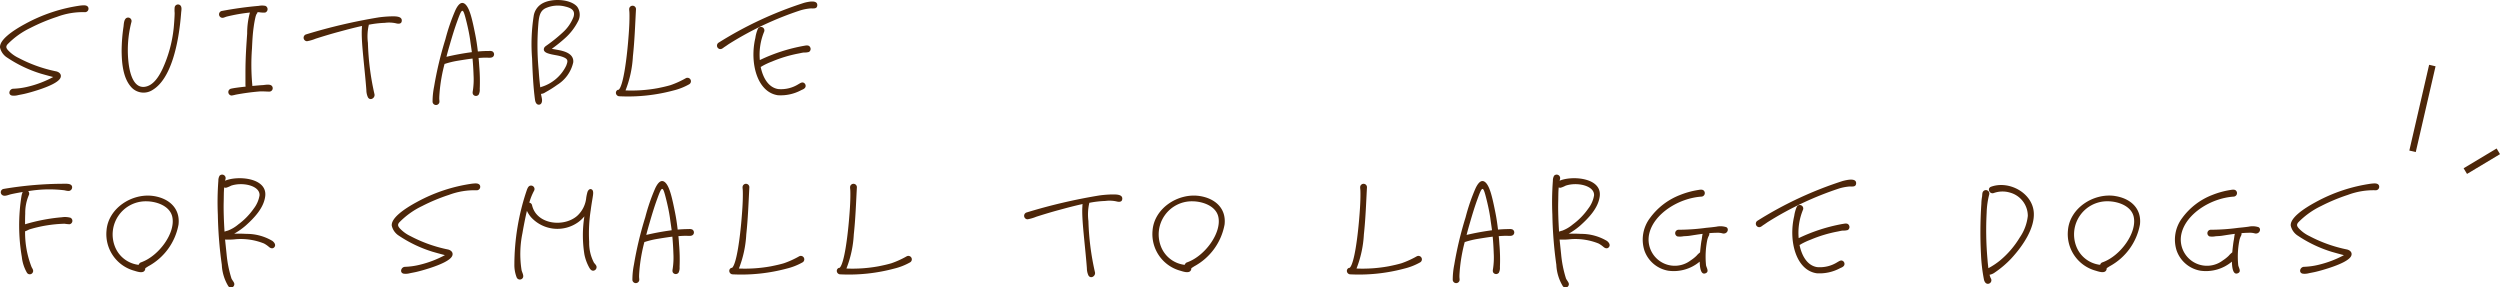 <svg xmlns="http://www.w3.org/2000/svg" width="378.981" height="43.58" viewBox="0 0 378.981 43.58">
  <g id="グループ_1267" data-name="グループ 1267" transform="translate(-1164.776 -3271.563)">
    <path id="パス_806" data-name="パス 806" d="M14.144-15.34c-.208-.39-.78-.286-1.144-.26a24.537,24.537,0,0,0-8.45,2.808C2.626-11.752.676-10.374.78-9.23A2.436,2.436,0,0,0,1.872-7.7a19.478,19.478,0,0,0,5.07,2.418c.442.13,1.378.39,1.9.52A15.8,15.8,0,0,1,5.018-3.3a10.776,10.776,0,0,1-2.236.312c-.6.026-.858.91-.182,1.04A2.392,2.392,0,0,0,3.458-2c.338-.078.676-.13,1.014-.208.676-.156,1.378-.364,2.028-.572,1.612-.52,3.2-1.2,3.458-1.9.182-.494-.208-.832-.65-.936A21.142,21.142,0,0,1,3.614-7.644a5.323,5.323,0,0,1-1.638-1.2c-.26-.312-.338-.52-.078-.858a12.14,12.14,0,0,1,3.484-2.5,27.784,27.784,0,0,1,4.056-1.69,11.042,11.042,0,0,1,4.212-.7A.527.527,0,0,0,14.144-15.34ZM20.7-13.1a16.867,16.867,0,0,0-.39,6.552c.182,1.2.7,3.458,2.366,3.276,1.378-.156,2.236-1.664,2.756-2.756a19.617,19.617,0,0,0,1.664-6.058c.052-.442.156-1.846.156-2.392a4.447,4.447,0,0,1,0-.832.515.515,0,0,1,.832-.338c.312.26.182.78.156,1.118-.364,4.836-1.56,10.036-4.29,11.7a2.515,2.515,0,0,1-3.172-.286C19.422-4.5,19.24-6.838,19.214-8.658A25.932,25.932,0,0,1,19.5-12.4c.052-.39.052-1.2.546-1.352A.527.527,0,0,1,20.7-13.1ZM41.938-3.458c-.312-.26-.962-.1-1.326-.078-.468.026-1.014.078-1.586.13v-.13a32.829,32.829,0,0,1-.052-5.538c.052-1.092.1-2.184.26-3.276a15.026,15.026,0,0,1,.286-1.56,2.371,2.371,0,0,1,.156-.416.361.361,0,0,0,.13-.26h.234a3.844,3.844,0,0,0,.936.052A.542.542,0,0,0,41-15.548a2.527,2.527,0,0,0-.988,0,56.4,56.4,0,0,0-5.642.78.525.525,0,0,0,0,1.014c.26.078.494-.1.832-.182a26.186,26.186,0,0,1,3.458-.6,12,12,0,0,0-.416,3.2c-.13,1.846-.26,3.666-.26,5.9V-3.8a3.146,3.146,0,0,0,.026.494c-.936.1-1.768.208-2.21.312a.527.527,0,0,0,.078,1.04,5.325,5.325,0,0,0,.624-.13,34.972,34.972,0,0,1,3.666-.494c.468-.026.936.026,1.378.026A.517.517,0,0,0,41.938-3.458Zm18.226-10.5a16.857,16.857,0,0,0-1.976.156,84.356,84.356,0,0,0-11,2.574.53.53,0,0,0,.13,1.04,6.4,6.4,0,0,0,1.326-.39c1.144-.364,2.34-.728,3.51-1.04,1.144-.312,2.314-.624,3.51-.884a1.6,1.6,0,0,0-.026.338c-.156,1.872.416,5.9.676,9.386A2.661,2.661,0,0,0,56.55-1.69c.338.6,1.144.1.988-.494a39.78,39.78,0,0,1-.988-7.748,7.766,7.766,0,0,1,.1-2.574.443.443,0,0,0,.026-.182,15.3,15.3,0,0,1,2.444-.286,4.823,4.823,0,0,1,1.716.078c.494.13.78,0,.832-.286C61.828-13.988,60.762-13.962,60.164-13.962ZM75.4-8.658a1.149,1.149,0,0,0-.52-.052c-.546,0-1.092.026-1.664.078-.1-.884-.234-1.794-.416-2.678-.416-2.08-.78-3.718-1.4-4.394-.728-.78-1.3.208-1.586.806A29.212,29.212,0,0,0,68.3-10.5a54.611,54.611,0,0,0-1.716,7.176,11.711,11.711,0,0,0-.234,2.34.523.523,0,0,0,.936.26c.182-.208.078-.494.078-.754,0-.338.026-.65.052-.988a24.743,24.743,0,0,1,.754-4.29.283.283,0,0,0,.13-.026,13.345,13.345,0,0,1,1.69-.416c.78-.13,1.586-.26,2.418-.364.078.832.13,1.69.156,2.522a11.42,11.42,0,0,1-.1,2.314c-.052.286-.1.572.182.754a.526.526,0,0,0,.7-.13,1.587,1.587,0,0,0,.156-.858A26.848,26.848,0,0,0,73.424-6.4c-.026-.416-.052-.832-.1-1.248.39-.026.78-.052,1.17-.052.338,0,.832.1,1.066-.182A.512.512,0,0,0,75.4-8.658Zm-6.942.832c.156-.65.338-1.274.52-1.9.338-1.17.7-2.366,1.118-3.51.78-2.158.858-2.08,1.43.234.208.858.39,1.716.52,2.6.078.624.182,1.248.26,1.872A38.5,38.5,0,0,0,68.458-7.826Zm19.916-5.33a2.094,2.094,0,0,0-.1-2.262c-.988-1.17-3.9-1.352-5.382-.442a2.632,2.632,0,0,0-1.222,1.9,27.7,27.7,0,0,0-.234,6.4c.078,2.184.182,4.342.442,6.24.078.572.338.754.572.754.364,0,.52-.338.494-.754-.026-.312-.13-.65-.156-.884a1.237,1.237,0,0,0,.65-.234,16.456,16.456,0,0,0,1.82-1.144,5.383,5.383,0,0,0,2.418-3.406c.1-1.04-.806-1.508-1.69-1.742-.338-.1-1.066-.208-1.56-.312a22.276,22.276,0,0,0,1.95-1.56A8.7,8.7,0,0,0,88.374-13.156ZM83.746-9.62c-.208.156-.468.286-.52.572-.078.364.26.572.546.676.7.26,1.482.286,2.184.52.988.338.936.624.65,1.378a6.174,6.174,0,0,1-3.8,3.224l-.13.052c-.1-.832-.182-1.664-.234-2.522a39.472,39.472,0,0,1-.026-7.436c.1-.832.234-1.586.988-2a4.474,4.474,0,0,1,3.068-.286c1.092.26,1.508.7,1.248,1.56a6.127,6.127,0,0,1-1.664,2.392A22.756,22.756,0,0,1,83.746-9.62Zm20.982,5.044a14.007,14.007,0,0,1-2.288,1.04c-.6.182-1.326.338-1.976.468A21.98,21.98,0,0,1,95.6-2.73,16.47,16.47,0,0,0,96.72-7.9c.26-2.366.338-4.784.468-7.15a.515.515,0,0,0-.884-.364c-.182.182-.156.39-.13.65s.026.546.026.832c0,1.3-.1,2.574-.208,3.848-.208,2.444-.7,6.526-1.4,7.228-.052.052-.052,0-.182.052a.482.482,0,0,0-.26.52.536.536,0,0,0,.546.442,26.63,26.63,0,0,0,8.19-.884,9.358,9.358,0,0,0,2.366-.936A.524.524,0,1,0,104.728-4.576Zm17.966-11.44a57.139,57.139,0,0,0-13,6.058.53.53,0,0,0,.234.962c.286.026.494-.208.7-.338.26-.156.52-.364.78-.52a49.341,49.341,0,0,1,10.556-4.966,7.274,7.274,0,0,1,1.664-.338c.39-.026.988.13,1.04-.442C124.748-16.536,123.214-16.146,122.694-16.016Zm-.052,6.526a26.084,26.084,0,0,0-6.682,2.158,9.1,9.1,0,0,1,.65-4.29.524.524,0,0,0-.936-.468,5.378,5.378,0,0,0-.39,1.4C114.4-6.968,115.518-2.47,118.69-2a6.569,6.569,0,0,0,3.562-.78c.234-.1.52-.208.624-.468a.522.522,0,0,0-.156-.572c-.312-.26-.6-.026-.884.13a4.961,4.961,0,0,1-3.094.754c-1.43-.234-2.288-1.612-2.652-3.354a1.054,1.054,0,0,0,.234-.13A10.53,10.53,0,0,1,117.78-7.1a20,20,0,0,1,4.03-1.222c.286-.052.572-.13.832-.156a2.4,2.4,0,0,0,.754-.078.53.53,0,0,0,.156-.78C123.344-9.646,122.954-9.542,122.642-9.49ZM11.466,16.574a3.12,3.12,0,0,0-1.3-.078,27.553,27.553,0,0,0-5.59,1.066c0-.572,0-1.118.026-1.612a6.849,6.849,0,0,1,.546-2.808.513.513,0,0,0-.1-.6,19.073,19.073,0,0,1,5.512-.13,3.4,3.4,0,0,0,.572.1.556.556,0,0,0,.572-.65c-.1-.52-.91-.442-1.326-.442a55.448,55.448,0,0,0-9.048.78.514.514,0,0,0-.208.936c.364.26.962-.052,1.326-.13.572-.13,1.17-.234,1.768-.338a2.627,2.627,0,0,0-.182.6,28.377,28.377,0,0,0,.052,9.256,6.034,6.034,0,0,0,.78,2.392.511.511,0,0,0,.832.026c.234-.338.026-.6-.13-.884a14.386,14.386,0,0,1-.988-5.434c.286-.078.572-.286.832-.338a20.174,20.174,0,0,1,5.148-.806,7.411,7.411,0,0,0,.754.078A.525.525,0,0,0,11.466,16.574Zm12.558-3.3c-3.224-.468-6.838,1.846-7.1,5.226a5.748,5.748,0,0,0,4.134,6.084c.468.13,1.508.546,1.716-.156a.646.646,0,0,0,.026-.208l.442-.286a9.032,9.032,0,0,0,4.6-6.344C28.106,15.2,26.468,13.636,24.024,13.272ZM22.152,23.334a.52.52,0,0,0-.338.364.975.975,0,0,1-.286-.026,4.394,4.394,0,0,1-3.328-2.73,5.026,5.026,0,0,1,4.732-6.864c1.534,0,3.562.676,3.952,2.314C27.456,18.81,24.882,22.372,22.152,23.334Zm19.916-3.25a7.605,7.605,0,0,0-3.926-1.066c-.442-.026-1.222-.052-1.872-.026a10.6,10.6,0,0,0,1.768-1.248c1.274-1.144,2.7-2.626,2.938-4.394.39-2.86-4.186-3.2-6.084-2.392l.078-.286a.531.531,0,0,0-.91-.468,1.473,1.473,0,0,0-.182.754,42.954,42.954,0,0,0-.078,5.174,61.387,61.387,0,0,0,.6,7.566,6.84,6.84,0,0,0,.988,3.25.506.506,0,0,0,.91-.286c.026-.286-.338-.624-.442-.91a17.373,17.373,0,0,1-.728-3.64l-.234-2.236a9.955,9.955,0,0,0,1.664-.052,9.432,9.432,0,0,1,4.238.65,4.186,4.186,0,0,1,.78.546c.26.208.546.26.754.052C42.666,20.734,42.38,20.318,42.068,20.084Zm-6.76-1.56a3.612,3.612,0,0,0-.494.156c-.1-1.56-.156-3.12-.13-4.42.026-.754,0-1.508.078-2.288a.514.514,0,0,0,.286.052,3.838,3.838,0,0,0,.754-.312c1.768-.6,4.42,0,4.316,1.482a4.481,4.481,0,0,1-.884,2,10.22,10.22,0,0,1-2.34,2.392A5.433,5.433,0,0,1,35.308,18.524Zm38.22-6.864c-.208-.39-.78-.286-1.144-.26a24.537,24.537,0,0,0-8.45,2.808c-1.924,1.04-3.874,2.418-3.77,3.562A2.436,2.436,0,0,0,61.256,19.3a19.478,19.478,0,0,0,5.07,2.418c.442.13,1.378.39,1.9.52A15.8,15.8,0,0,1,64.4,23.7a10.776,10.776,0,0,1-2.236.312c-.6.026-.858.91-.182,1.04A2.392,2.392,0,0,0,62.842,25c.338-.078.676-.13,1.014-.208.676-.156,1.378-.364,2.028-.572,1.612-.52,3.2-1.2,3.458-1.9.182-.494-.208-.832-.65-.936A21.142,21.142,0,0,1,63,19.356a5.323,5.323,0,0,1-1.638-1.2c-.26-.312-.338-.52-.078-.858a12.14,12.14,0,0,1,3.484-2.5,27.784,27.784,0,0,1,4.056-1.69,11.042,11.042,0,0,1,4.212-.7A.527.527,0,0,0,73.528,11.66Zm17.29,11.726a6.462,6.462,0,0,1-.728-3.146,22.876,22.876,0,0,1,.234-4.81c.078-.624.182-1.248.286-1.872.078-.52.234-1.222-.26-1.326-.234-.052-.442.208-.52.442a7.816,7.816,0,0,0-.182.832,4.27,4.27,0,0,1-1.378,2.782c-2.028,1.768-6.162,1.326-6.838-1.612a.494.494,0,0,0-.416-.39,8.47,8.47,0,0,1,.728-1.82.526.526,0,0,0-.6-.754c-.338.078-.468.572-.572.858a35.356,35.356,0,0,0-1.82,11.024,5.234,5.234,0,0,0,.338,2,.525.525,0,0,0,.936.1c.208-.338-.1-.806-.182-1.17a15.7,15.7,0,0,1,.13-5.616c.182-1.066.416-2.262.676-3.38.026.026.026.026.026.052a4.593,4.593,0,0,0,.6.91,5.415,5.415,0,0,0,7.15.754,5.032,5.032,0,0,0,.936-.884,18.462,18.462,0,0,0,0,5.746,6.851,6.851,0,0,0,.728,2c.13.234.312.494.6.494a.539.539,0,0,0,.52-.52C91.234,23.8,90.974,23.594,90.818,23.386Zm14.872-5.044a1.149,1.149,0,0,0-.52-.052c-.546,0-1.092.026-1.664.078-.1-.884-.234-1.794-.416-2.678-.416-2.08-.78-3.718-1.4-4.394-.728-.78-1.3.208-1.586.806A29.212,29.212,0,0,0,98.592,16.5a54.611,54.611,0,0,0-1.716,7.176,11.711,11.711,0,0,0-.234,2.34.523.523,0,0,0,.936.26c.182-.208.078-.494.078-.754,0-.338.026-.65.052-.988a24.743,24.743,0,0,1,.754-4.29.283.283,0,0,0,.13-.026,13.345,13.345,0,0,1,1.69-.416c.78-.13,1.586-.26,2.418-.364.078.832.13,1.69.156,2.522a11.42,11.42,0,0,1-.1,2.314c-.052.286-.1.572.182.754a.526.526,0,0,0,.7-.13,1.587,1.587,0,0,0,.156-.858,26.848,26.848,0,0,0-.078-3.432c-.026-.416-.052-.832-.1-1.248.39-.026.78-.052,1.17-.052.338,0,.832.1,1.066-.182A.512.512,0,0,0,105.69,18.342Zm-6.942.832c.156-.65.338-1.274.52-1.9.338-1.17.7-2.366,1.118-3.51.78-2.158.858-2.08,1.43.234.208.858.39,1.716.52,2.6.078.624.182,1.248.26,1.872A38.5,38.5,0,0,0,98.748,19.174Zm23.166,3.25a14.007,14.007,0,0,1-2.288,1.04c-.6.182-1.326.338-1.976.468a21.98,21.98,0,0,1-4.862.338,16.47,16.47,0,0,0,1.118-5.174c.26-2.366.338-4.784.468-7.15a.515.515,0,0,0-.884-.364c-.182.182-.156.39-.13.65s.026.546.026.832c0,1.3-.1,2.574-.208,3.848-.208,2.444-.7,6.526-1.4,7.228-.052.052-.052,0-.182.052a.482.482,0,0,0-.26.52.536.536,0,0,0,.546.442,26.63,26.63,0,0,0,8.19-.884,9.358,9.358,0,0,0,2.366-.936A.524.524,0,1,0,121.914,22.424Zm16.3,0a14.007,14.007,0,0,1-2.288,1.04c-.6.182-1.326.338-1.976.468a21.98,21.98,0,0,1-4.862.338,16.47,16.47,0,0,0,1.118-5.174c.26-2.366.338-4.784.468-7.15a.515.515,0,0,0-.884-.364c-.182.182-.156.39-.13.65s.026.546.026.832c0,1.3-.1,2.574-.208,3.848-.208,2.444-.7,6.526-1.4,7.228-.052.052-.052,0-.182.052a.482.482,0,0,0-.26.52.536.536,0,0,0,.546.442,26.63,26.63,0,0,0,8.19-.884,9.358,9.358,0,0,0,2.366-.936A.524.524,0,1,0,138.216,22.424Zm31.174-9.386a16.857,16.857,0,0,0-1.976.156,84.356,84.356,0,0,0-11,2.574.53.53,0,0,0,.13,1.04,6.4,6.4,0,0,0,1.326-.39c1.144-.364,2.34-.728,3.51-1.04,1.144-.312,2.314-.624,3.51-.884a1.6,1.6,0,0,0-.026.338c-.156,1.872.416,5.9.676,9.386a2.661,2.661,0,0,0,.234,1.092c.338.6,1.144.1.988-.494a39.78,39.78,0,0,1-.988-7.748,7.766,7.766,0,0,1,.1-2.574.442.442,0,0,0,.026-.182,15.3,15.3,0,0,1,2.444-.286,4.823,4.823,0,0,1,1.716.078c.494.13.78,0,.832-.286C171.054,13.012,169.988,13.038,169.39,13.038Zm13.208.234c-3.224-.468-6.838,1.846-7.1,5.226a5.748,5.748,0,0,0,4.134,6.084c.468.13,1.508.546,1.716-.156a.646.646,0,0,0,.026-.208l.442-.286a9.032,9.032,0,0,0,4.6-6.344C186.68,15.2,185.042,13.636,182.6,13.272Zm-1.872,10.062a.52.52,0,0,0-.338.364.975.975,0,0,1-.286-.026,4.394,4.394,0,0,1-3.328-2.73,5.026,5.026,0,0,1,4.732-6.864c1.534,0,3.562.676,3.952,2.314C186.03,18.81,183.456,22.372,180.726,23.334Zm34.814-.91a14.007,14.007,0,0,1-2.288,1.04c-.6.182-1.326.338-1.976.468a21.98,21.98,0,0,1-4.862.338,16.47,16.47,0,0,0,1.118-5.174c.26-2.366.338-4.784.468-7.15a.515.515,0,0,0-.884-.364c-.182.182-.156.39-.13.65s.026.546.026.832c0,1.3-.1,2.574-.208,3.848-.208,2.444-.7,6.526-1.4,7.228-.052.052-.052,0-.182.052a.482.482,0,0,0-.26.52.536.536,0,0,0,.546.442,26.63,26.63,0,0,0,8.19-.884,9.358,9.358,0,0,0,2.366-.936A.524.524,0,1,0,215.54,22.424Zm14.508-4.082a1.149,1.149,0,0,0-.52-.052c-.546,0-1.092.026-1.664.078-.1-.884-.234-1.794-.416-2.678-.416-2.08-.78-3.718-1.4-4.394-.728-.78-1.3.208-1.586.806A29.21,29.21,0,0,0,222.95,16.5a54.609,54.609,0,0,0-1.716,7.176,11.71,11.71,0,0,0-.234,2.34.523.523,0,0,0,.936.26c.182-.208.078-.494.078-.754,0-.338.026-.65.052-.988a24.742,24.742,0,0,1,.754-4.29.283.283,0,0,0,.13-.026,13.345,13.345,0,0,1,1.69-.416c.78-.13,1.586-.26,2.418-.364.078.832.13,1.69.156,2.522a11.419,11.419,0,0,1-.1,2.314c-.052.286-.1.572.182.754a.526.526,0,0,0,.7-.13,1.587,1.587,0,0,0,.156-.858,26.847,26.847,0,0,0-.078-3.432c-.026-.416-.052-.832-.1-1.248.39-.026.78-.052,1.17-.052.338,0,.832.1,1.066-.182A.512.512,0,0,0,230.048,18.342Zm-6.942.832c.156-.65.338-1.274.52-1.9.338-1.17.7-2.366,1.118-3.51.78-2.158.858-2.08,1.43.234.208.858.39,1.716.52,2.6.078.624.182,1.248.26,1.872A38.5,38.5,0,0,0,223.106,19.174Zm21.268.91a7.605,7.605,0,0,0-3.926-1.066c-.442-.026-1.222-.052-1.872-.026a10.6,10.6,0,0,0,1.768-1.248c1.274-1.144,2.7-2.626,2.938-4.394.39-2.86-4.186-3.2-6.084-2.392l.078-.286a.531.531,0,0,0-.91-.468,1.473,1.473,0,0,0-.182.754,42.956,42.956,0,0,0-.078,5.174,61.385,61.385,0,0,0,.6,7.566,6.84,6.84,0,0,0,.988,3.25.506.506,0,0,0,.91-.286c.026-.286-.338-.624-.442-.91a17.373,17.373,0,0,1-.728-3.64l-.234-2.236a9.955,9.955,0,0,0,1.664-.052,9.432,9.432,0,0,1,4.238.65,4.186,4.186,0,0,1,.78.546c.26.208.546.26.754.052C244.972,20.734,244.686,20.318,244.374,20.084Zm-6.76-1.56a3.612,3.612,0,0,0-.494.156c-.1-1.56-.156-3.12-.13-4.42.026-.754,0-1.508.078-2.288a.514.514,0,0,0,.286.052,3.839,3.839,0,0,0,.754-.312c1.768-.6,4.42,0,4.316,1.482a4.481,4.481,0,0,1-.884,2,10.22,10.22,0,0,1-2.34,2.392A5.433,5.433,0,0,1,237.614,18.524ZM262.47,18a2.876,2.876,0,0,0-1.482-.078c-.546.078-1.066.13-1.612.182a31.166,31.166,0,0,1-4.108.286.524.524,0,0,0-.208,1.014,2.677,2.677,0,0,0,.91-.026c.312-.026.624-.026.962-.078.65-.1,1.3-.208,1.95-.286-.078.286-.1.676-.156.936s-.156,1.014-.234,1.872a3.42,3.42,0,0,0-.546.52,5.827,5.827,0,0,1-.884.7,3.971,3.971,0,0,1-6.266-4.082c.7-2.99,4.446-5.356,7.9-5.59a.535.535,0,0,0,.468-.754c-.182-.39-.6-.312-.91-.26a12.665,12.665,0,0,0-2.834.78,10.155,10.155,0,0,0-4.524,3.484,5.429,5.429,0,0,0-.832,4.94,4.66,4.66,0,0,0,3.614,3.042,6.105,6.105,0,0,0,4.758-1.378c.026,1.118.234,2.028.884,1.768.6-.234.156-.806.078-1.222a12.9,12.9,0,0,1,.182-3.8,2.805,2.805,0,0,1,.26-.7.623.623,0,0,0,.052-.364c.338-.026.676-.052,1.014-.052a2.831,2.831,0,0,1,1.04.1C262.652,19.07,262.938,18.238,262.47,18Zm17.706-7.02a57.139,57.139,0,0,0-13,6.058.53.53,0,0,0,.234.962c.286.026.494-.208.7-.338.26-.156.52-.364.78-.52a49.341,49.341,0,0,1,10.556-4.966,7.274,7.274,0,0,1,1.664-.338c.39-.026.988.13,1.04-.442C282.23,10.464,280.7,10.854,280.176,10.984Zm-.052,6.526a26.083,26.083,0,0,0-6.682,2.158,9.1,9.1,0,0,1,.65-4.29.524.524,0,0,0-.936-.468,5.378,5.378,0,0,0-.39,1.4c-.884,3.718.234,8.216,3.406,8.684a6.569,6.569,0,0,0,3.562-.78c.234-.1.52-.208.624-.468a.522.522,0,0,0-.156-.572c-.312-.26-.6-.026-.884.13a4.961,4.961,0,0,1-3.094.754c-1.43-.234-2.288-1.612-2.652-3.354a1.054,1.054,0,0,0,.234-.13,10.531,10.531,0,0,1,1.456-.676,20,20,0,0,1,4.03-1.222c.286-.052.572-.13.832-.156a2.4,2.4,0,0,0,.754-.078.53.53,0,0,0,.156-.78C280.826,17.354,280.436,17.458,280.124,17.51Zm28.964-1.638c-.13-3.016-3.718-4.992-6.474-4-.65.234-.26,1.17.39.962a3.926,3.926,0,0,1,2.444-.078,3.668,3.668,0,0,1,2.73,3.536,7.084,7.084,0,0,1-1.222,3.276,13.712,13.712,0,0,1-2.99,3.484,10.946,10.946,0,0,1-1.716,1.144c-.026,0-.026.026-.052.026-.052-.442-.1-.884-.13-1.3a49.911,49.911,0,0,1-.13-7.1,12.379,12.379,0,0,1,.39-2.782.524.524,0,0,0-.91-.468c-.182.208-.13.572-.182.832a7.047,7.047,0,0,0-.1,1.04,65.024,65.024,0,0,0-.052,7.8,25.108,25.108,0,0,0,.442,3.692c.052.26.208.6.52.65a.539.539,0,0,0,.52-.832,2.165,2.165,0,0,1-.182-.546h.052a1.964,1.964,0,0,0,.78-.364,14.9,14.9,0,0,0,2.418-2.054C307.606,20.656,309.192,18.082,309.088,15.872Zm12.272-2.6c-3.224-.468-6.838,1.846-7.1,5.226a5.748,5.748,0,0,0,4.134,6.084c.468.13,1.508.546,1.716-.156a.646.646,0,0,0,.026-.208l.442-.286a9.032,9.032,0,0,0,4.6-6.344C325.442,15.2,323.8,13.636,321.36,13.272Zm-1.872,10.062a.52.52,0,0,0-.338.364.975.975,0,0,1-.286-.026,4.394,4.394,0,0,1-3.328-2.73,5.026,5.026,0,0,1,4.732-6.864c1.534,0,3.562.676,3.952,2.314C324.792,18.81,322.218,22.372,319.488,23.334ZM343.148,18a2.876,2.876,0,0,0-1.482-.078c-.546.078-1.066.13-1.612.182a31.167,31.167,0,0,1-4.108.286.524.524,0,0,0-.208,1.014,2.677,2.677,0,0,0,.91-.026c.312-.026.624-.026.962-.078.65-.1,1.3-.208,1.95-.286-.078.286-.1.676-.156.936s-.156,1.014-.234,1.872a3.417,3.417,0,0,0-.546.52,5.829,5.829,0,0,1-.884.7,3.971,3.971,0,0,1-6.266-4.082c.7-2.99,4.446-5.356,7.9-5.59a.535.535,0,0,0,.468-.754c-.182-.39-.6-.312-.91-.26a12.665,12.665,0,0,0-2.834.78,10.155,10.155,0,0,0-4.524,3.484,5.43,5.43,0,0,0-.832,4.94,4.66,4.66,0,0,0,3.614,3.042,6.105,6.105,0,0,0,4.758-1.378c.026,1.118.234,2.028.884,1.768.6-.234.156-.806.078-1.222a12.9,12.9,0,0,1,.182-3.8,2.805,2.805,0,0,1,.26-.7.623.623,0,0,0,.052-.364c.338-.026.676-.052,1.014-.052a2.831,2.831,0,0,1,1.04.1C343.33,19.07,343.616,18.238,343.148,18ZM361.4,11.66c-.208-.39-.78-.286-1.144-.26a24.537,24.537,0,0,0-8.45,2.808c-1.924,1.04-3.874,2.418-3.77,3.562a2.436,2.436,0,0,0,1.092,1.534,19.477,19.477,0,0,0,5.07,2.418c.442.13,1.378.39,1.9.52a15.8,15.8,0,0,1-3.822,1.456,10.776,10.776,0,0,1-2.236.312c-.6.026-.858.91-.182,1.04a2.392,2.392,0,0,0,.858-.052c.338-.078.676-.13,1.014-.208.676-.156,1.378-.364,2.028-.572,1.612-.52,3.2-1.2,3.458-1.9.182-.494-.208-.832-.65-.936a21.142,21.142,0,0,1-5.694-2.028,5.322,5.322,0,0,1-1.638-1.2c-.26-.312-.338-.52-.078-.858a12.14,12.14,0,0,1,3.484-2.5,27.785,27.785,0,0,1,4.056-1.69,11.042,11.042,0,0,1,4.212-.7A.527.527,0,0,0,361.4,11.66Z" transform="translate(1164 3288)" fill="#4d2609"/>
    <line id="線_53" data-name="線 53" x1="3" y2="13" transform="translate(1530.5 3281.5)" fill="none" stroke="#4d2609" stroke-width="1"/>
    <line id="線_54" data-name="線 54" x1="5" y2="3" transform="translate(1538.5 3294.5)" fill="none" stroke="#4d2609" stroke-width="1"/>
  </g>
</svg>
